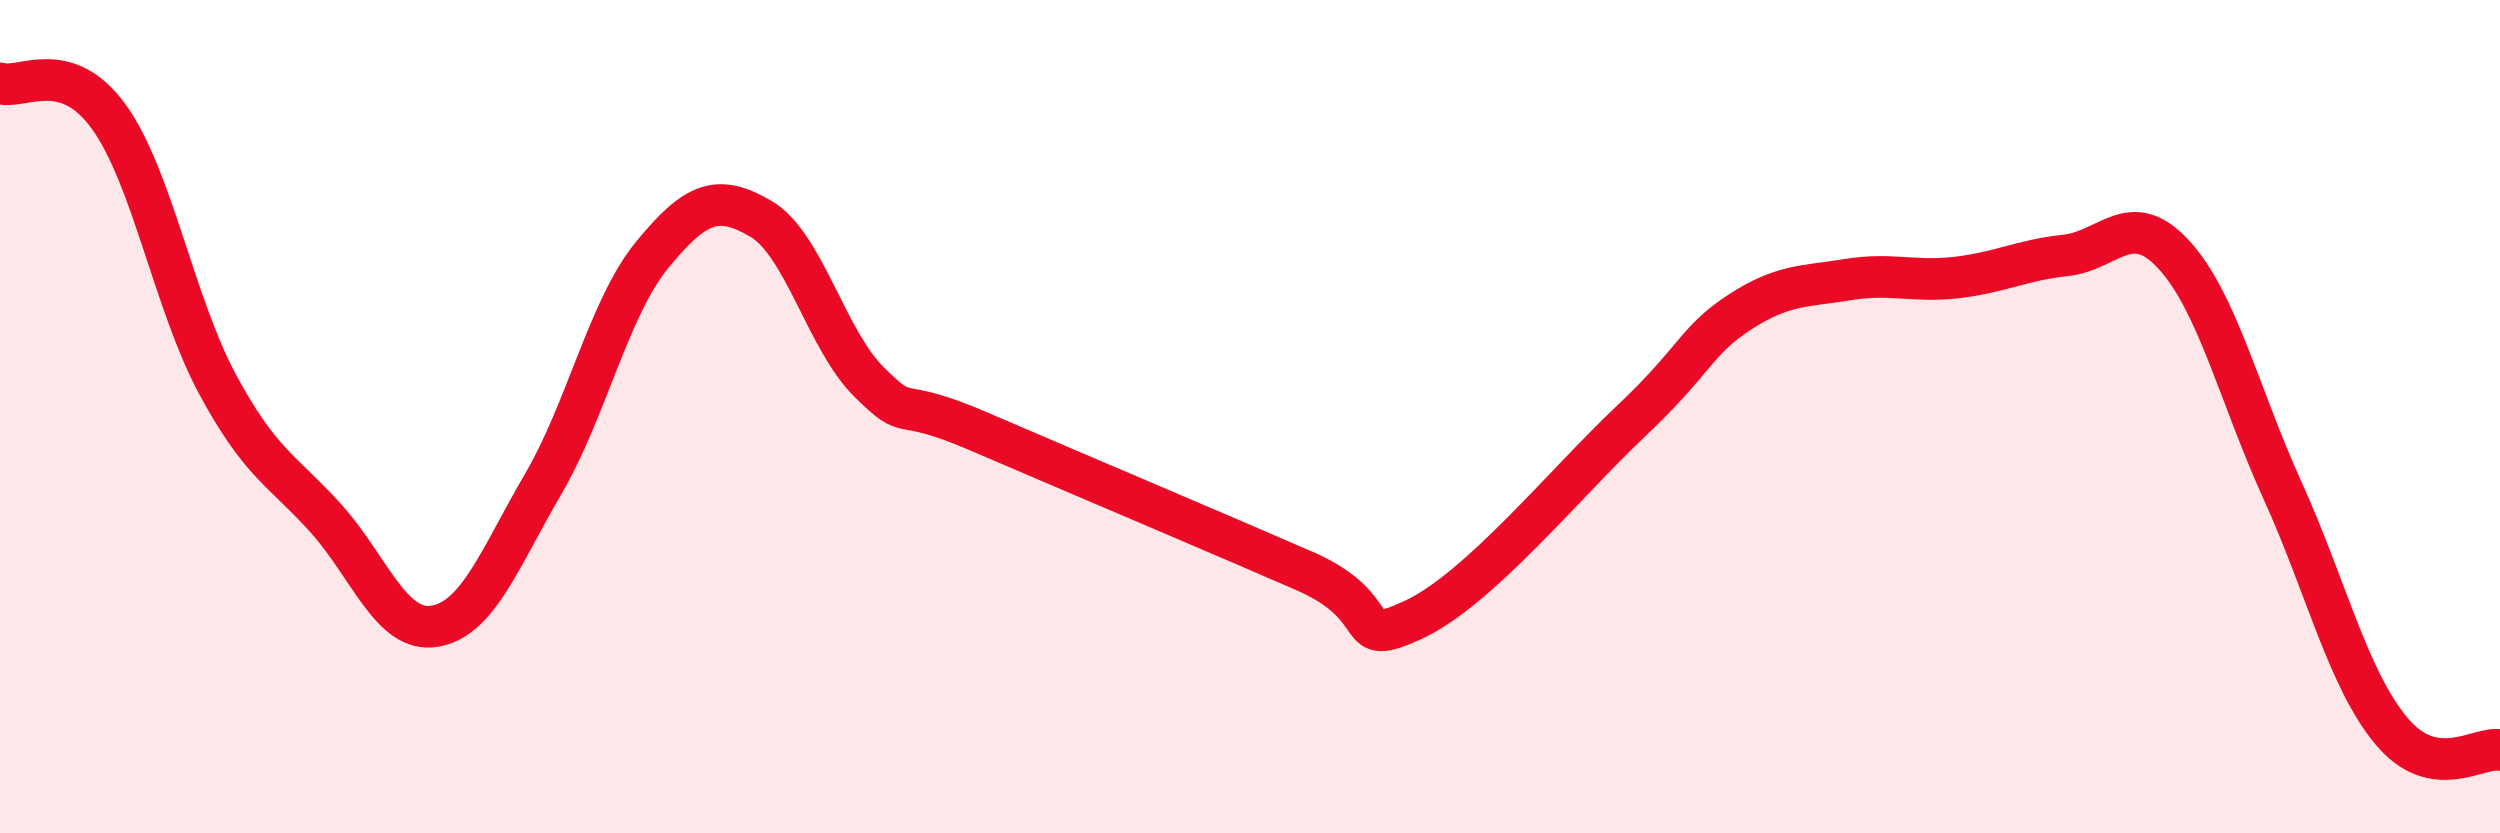 
    <svg width="60" height="20" viewBox="0 0 60 20" xmlns="http://www.w3.org/2000/svg">
      <path
        d="M 0,2 C 0.52,2.16 1.57,1.36 2.61,2.8 C 3.65,4.24 4.18,7.29 5.22,9.22 C 6.26,11.15 6.79,11.29 7.83,12.45 C 8.87,13.61 9.39,15.2 10.43,15.03 C 11.47,14.86 12,13.39 13.04,11.61 C 14.08,9.83 14.61,7.39 15.65,6.12 C 16.69,4.85 17.22,4.64 18.26,5.25 C 19.3,5.86 19.83,8.16 20.87,9.18 C 21.91,10.2 21.39,9.45 23.48,10.35 C 25.57,11.25 29.21,12.79 31.3,13.7 C 33.39,14.61 32.34,15.6 33.91,14.88 C 35.48,14.16 37.56,11.6 39.13,10.12 C 40.7,8.64 40.7,8.18 41.74,7.5 C 42.78,6.82 43.31,6.88 44.35,6.71 C 45.39,6.54 45.92,6.78 46.96,6.66 C 48,6.54 48.53,6.24 49.57,6.13 C 50.61,6.02 51.13,4.98 52.17,6.11 C 53.21,7.24 53.74,9.48 54.78,11.77 C 55.82,14.06 56.35,16.29 57.39,17.54 C 58.43,18.79 59.48,17.91 60,18L60 20L0 20Z"
        fill="#EB0A25"
        opacity="0.1"
        stroke-linecap="round"
        stroke-linejoin="round"
      />
      <path
        d="M 0,2 C 0.52,2.16 1.57,1.36 2.61,2.8 C 3.65,4.24 4.18,7.29 5.22,9.22 C 6.26,11.15 6.79,11.29 7.83,12.45 C 8.87,13.61 9.39,15.2 10.43,15.03 C 11.47,14.86 12,13.39 13.04,11.61 C 14.08,9.83 14.61,7.39 15.65,6.12 C 16.69,4.85 17.22,4.64 18.26,5.25 C 19.3,5.86 19.83,8.16 20.87,9.18 C 21.91,10.2 21.39,9.45 23.48,10.35 C 25.57,11.25 29.21,12.79 31.3,13.7 C 33.39,14.61 32.34,15.6 33.91,14.88 C 35.48,14.16 37.56,11.6 39.13,10.12 C 40.7,8.64 40.7,8.18 41.74,7.5 C 42.78,6.82 43.31,6.88 44.35,6.71 C 45.39,6.54 45.92,6.78 46.96,6.66 C 48,6.54 48.53,6.24 49.57,6.13 C 50.61,6.02 51.13,4.98 52.17,6.11 C 53.21,7.24 53.74,9.48 54.78,11.77 C 55.82,14.06 56.35,16.29 57.39,17.54 C 58.43,18.79 59.48,17.91 60,18"
        stroke="#EB0A25"
        stroke-width="1"
        fill="none"
        stroke-linecap="round"
        stroke-linejoin="round"
      />
    </svg>
  